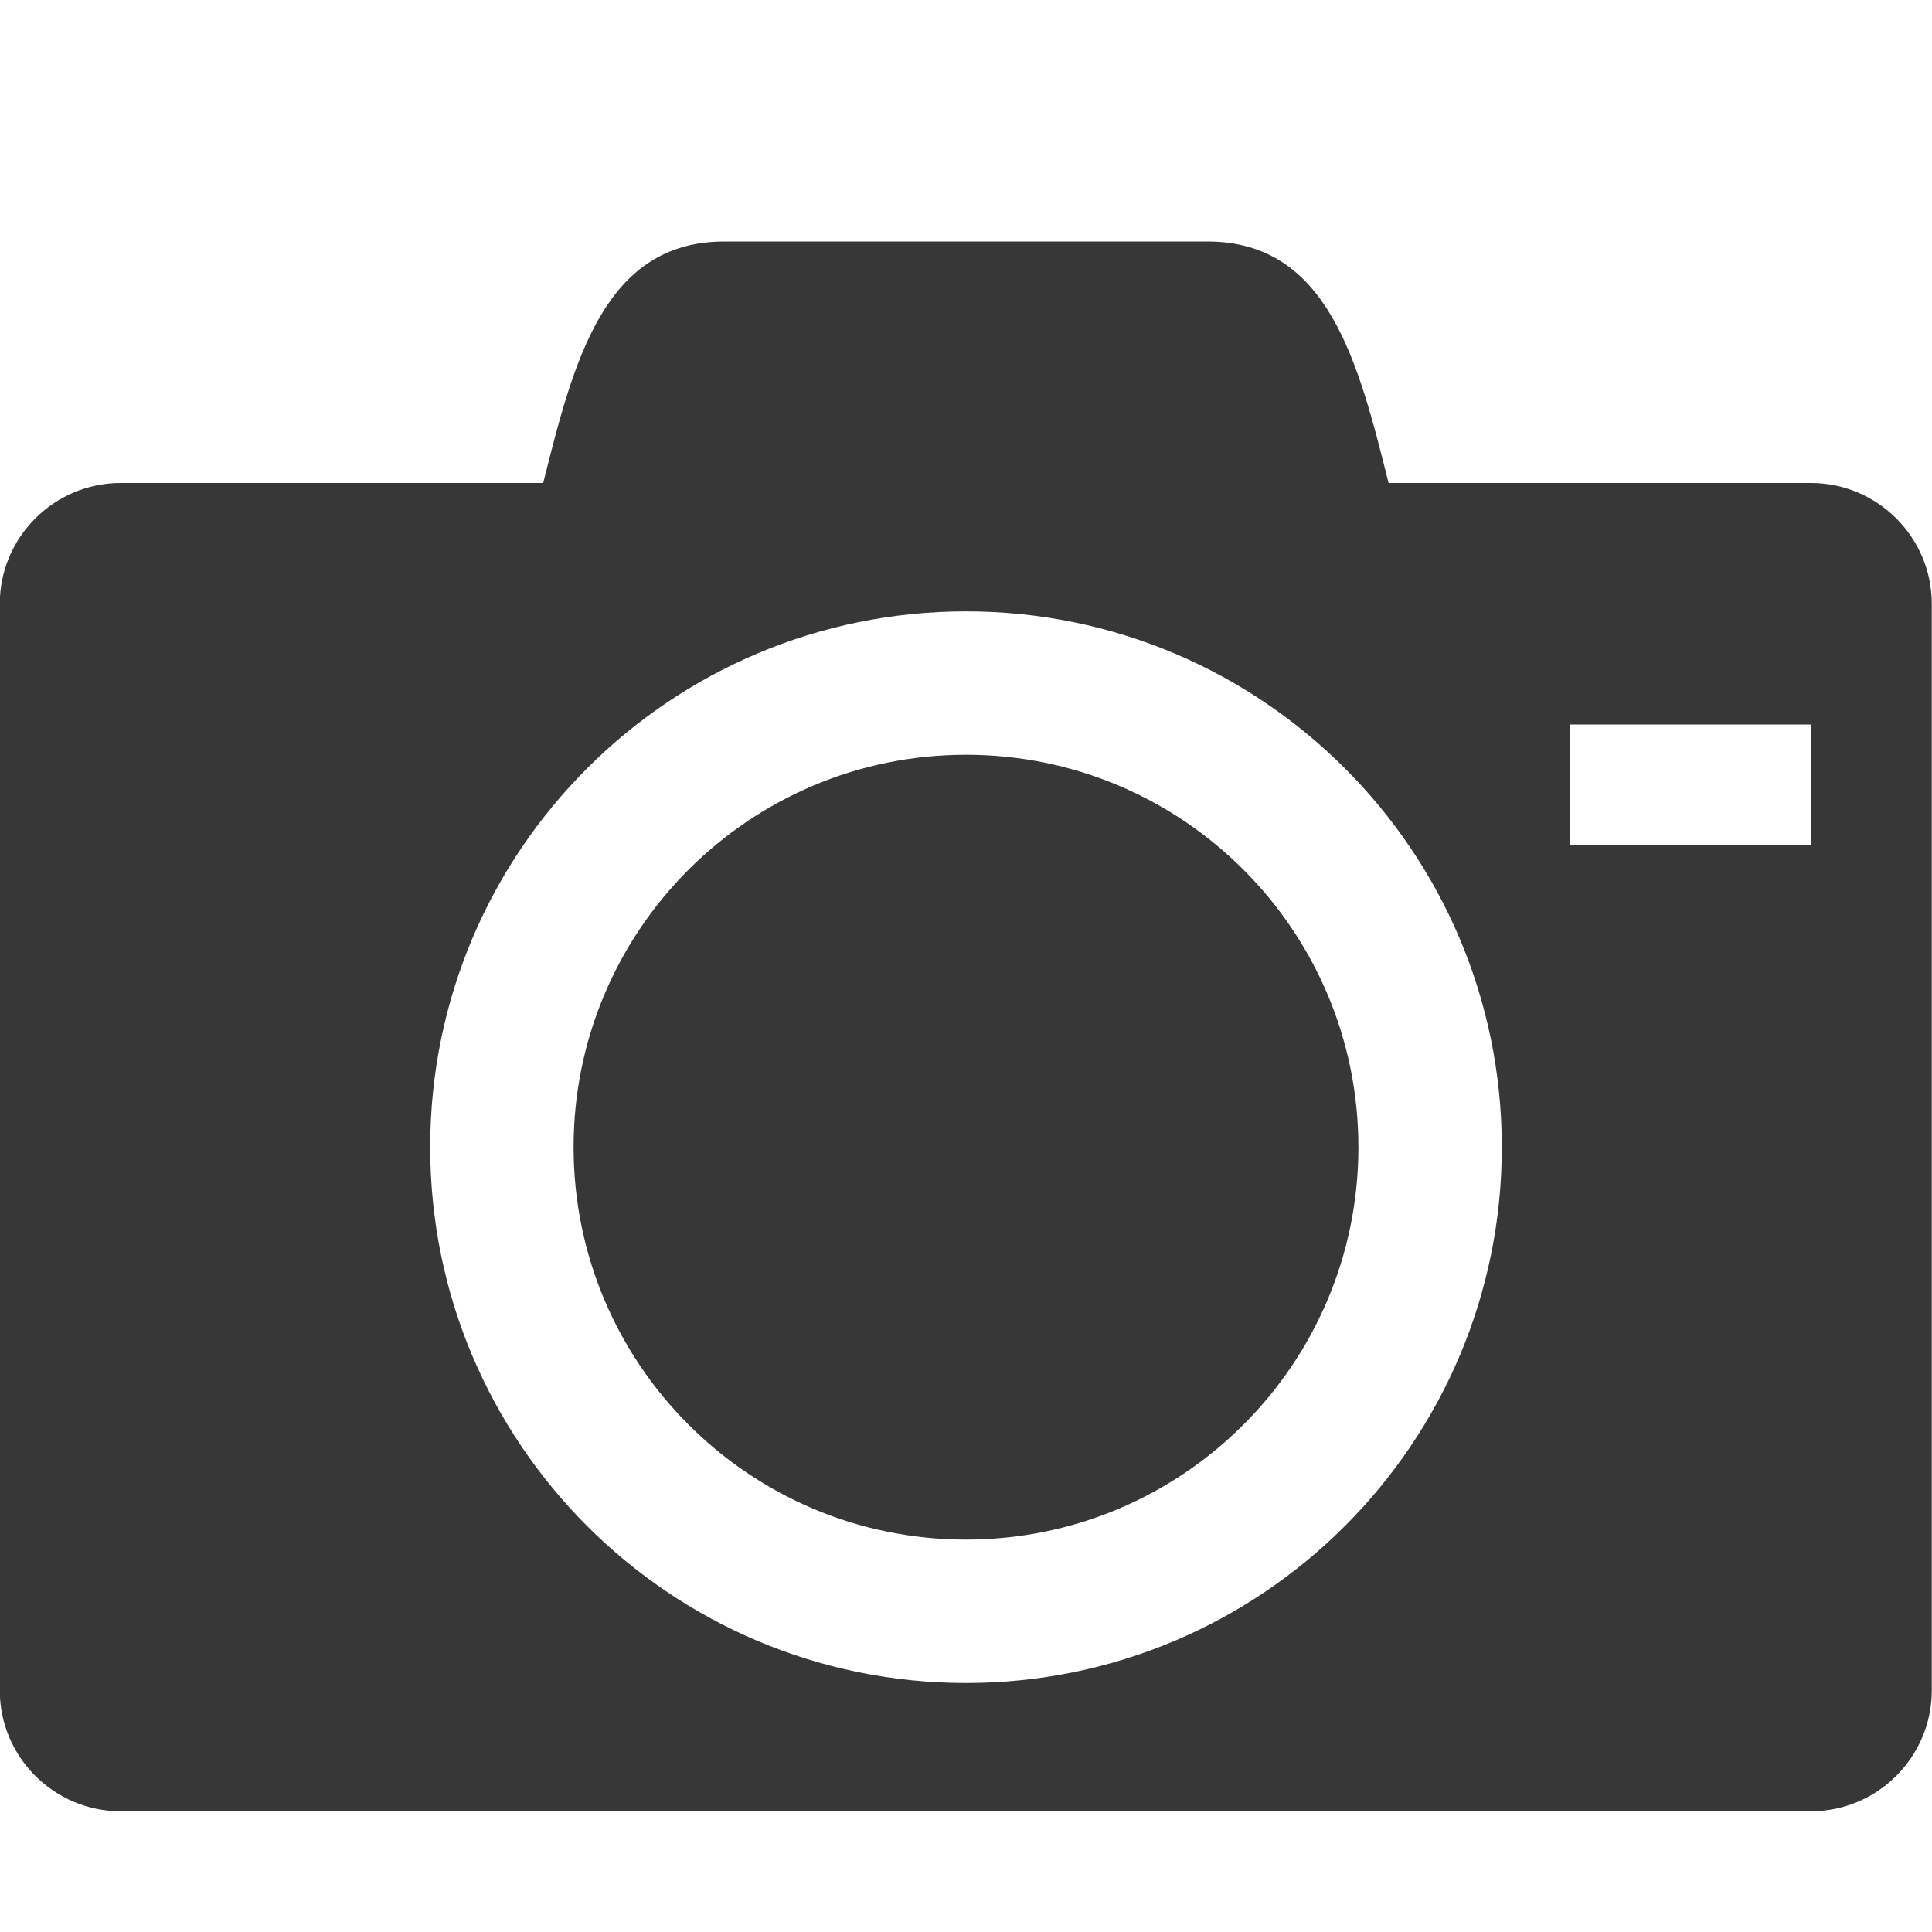 <?xml version="1.0" encoding="utf-8"?>
<!-- Generated by IcoMoon.io -->
<!DOCTYPE svg PUBLIC "-//W3C//DTD SVG 1.1//EN" "http://www.w3.org/Graphics/SVG/1.1/DTD/svg11.dtd">
<svg version="1.1" xmlns="http://www.w3.org/2000/svg" xmlns:xlink="http://www.w3.org/1999/xlink" width="18" height="18" viewBox="0 0 18 18">
<path fill="#373737" d="M5.344 10.688c0 2.019 1.637 3.656 3.656 3.656s3.656-1.637 3.656-3.656-1.637-3.656-3.656-3.656-3.656 1.637-3.656 3.656zM16.875 4.5h-3.938c-0.281-1.125-0.563-2.25-1.688-2.25h-4.5c-1.125 0-1.406 1.125-1.688 2.25h-3.938c-0.619 0-1.125 0.506-1.125 1.125v10.125c0 0.619 0.506 1.125 1.125 1.125h15.75c0.619 0 1.125-0.506 1.125-1.125v-10.125c0-0.619-0.506-1.125-1.125-1.125zM9 15.68c-2.757 0-4.992-2.235-4.992-4.992s2.235-4.992 4.992-4.992c2.757 0 4.992 2.235 4.992 4.992s-2.235 4.992-4.992 4.992zM16.875 7.875h-2.25v-1.125h2.25v1.125z"></path>
</svg>
